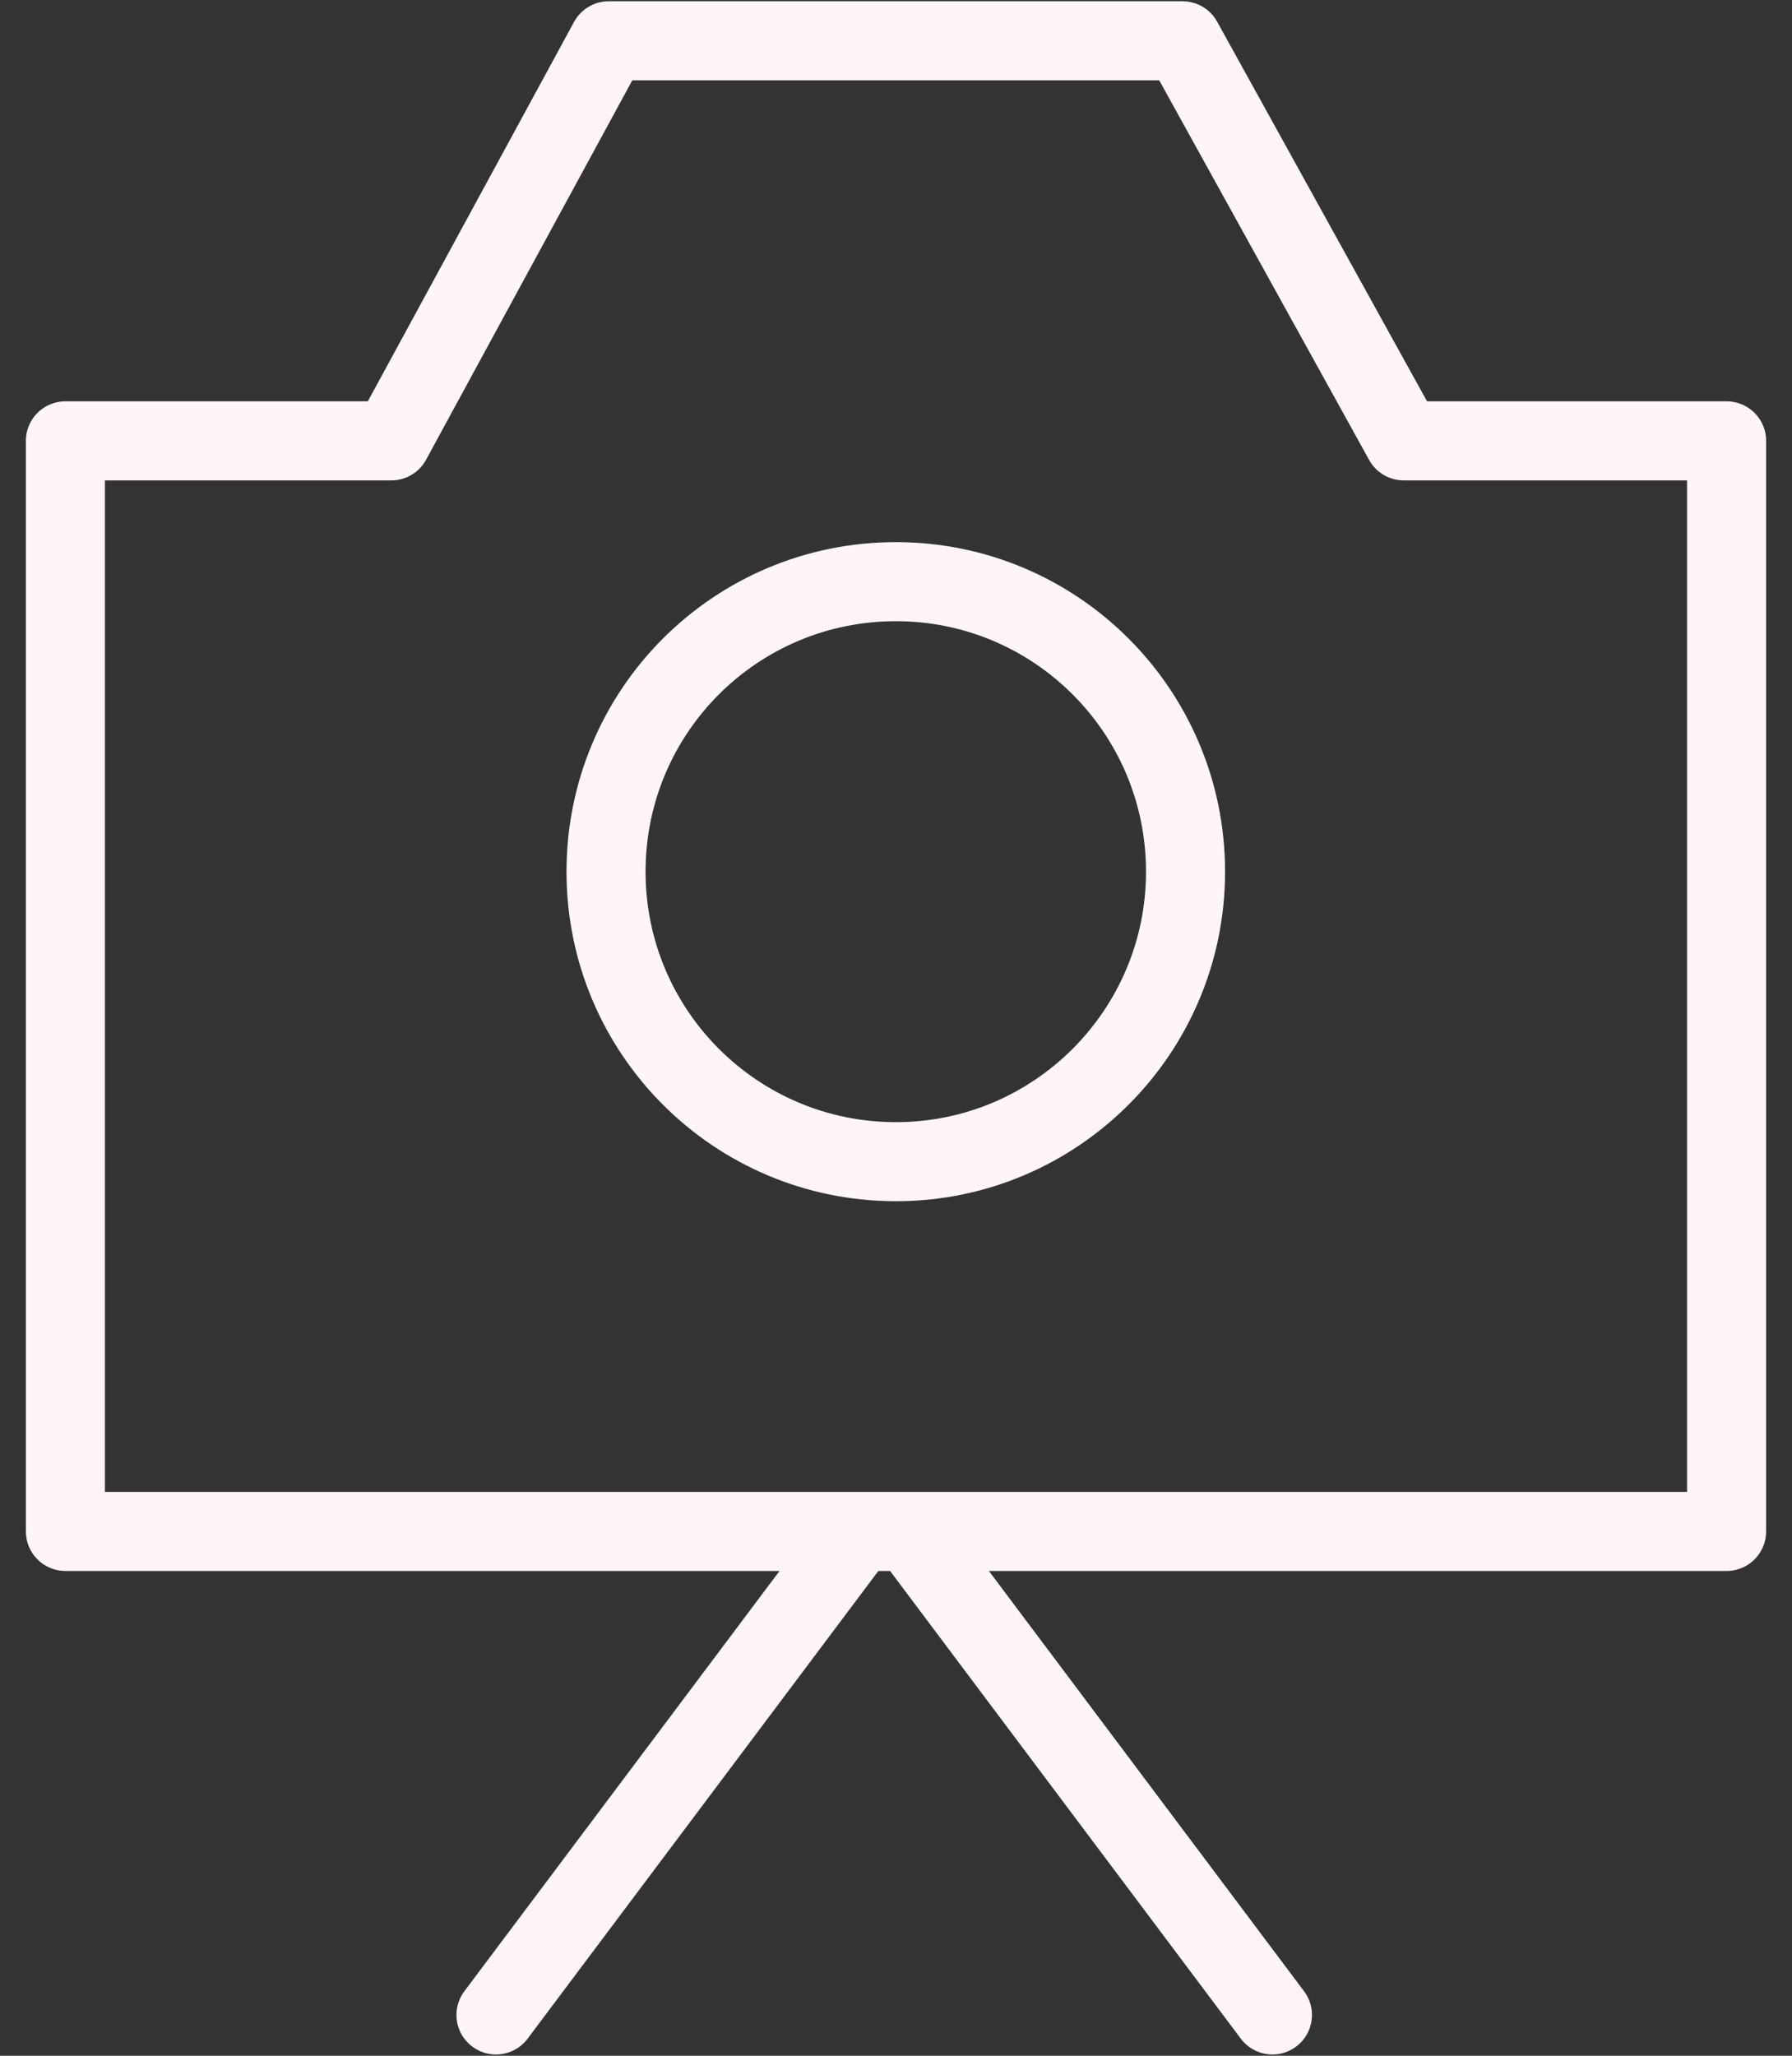 <?xml version="1.0" encoding="UTF-8"?> <svg xmlns="http://www.w3.org/2000/svg" width="68" height="78" viewBox="0 0 68 78" fill="none"><rect x="0" y="0" width="68" height="78" fill="#333333" stroke="none"/> <path d="M14.85 16.727L23.101 1.548H44.873L53.267 16.727H65.518V58.106H2.482V16.727H14.85Z" stroke="#FFF5F8" stroke-width="3" stroke-miterlimit="10" stroke-linecap="round" stroke-linejoin="round"></path> <path d="M44.987 33.075C44.987 39.147 40.062 44.077 33.997 44.077C27.912 44.077 22.997 39.147 22.997 33.075C22.997 26.989 27.912 22.07 33.997 22.07C40.062 22.071 44.987 26.989 44.987 33.075Z" stroke="#FFF5F8" stroke-width="3" stroke-miterlimit="10" stroke-linecap="round" stroke-linejoin="round"></path> <path d="M34.942 58.662L48.284 76.452" stroke="#FFF5F8" stroke-width="3" stroke-miterlimit="10" stroke-linecap="round" stroke-linejoin="round"></path> <path d="M32.163 58.662L18.821 76.452" stroke="#FFF5F8" stroke-width="3" stroke-miterlimit="10" stroke-linecap="round" stroke-linejoin="round"></path> </svg> 